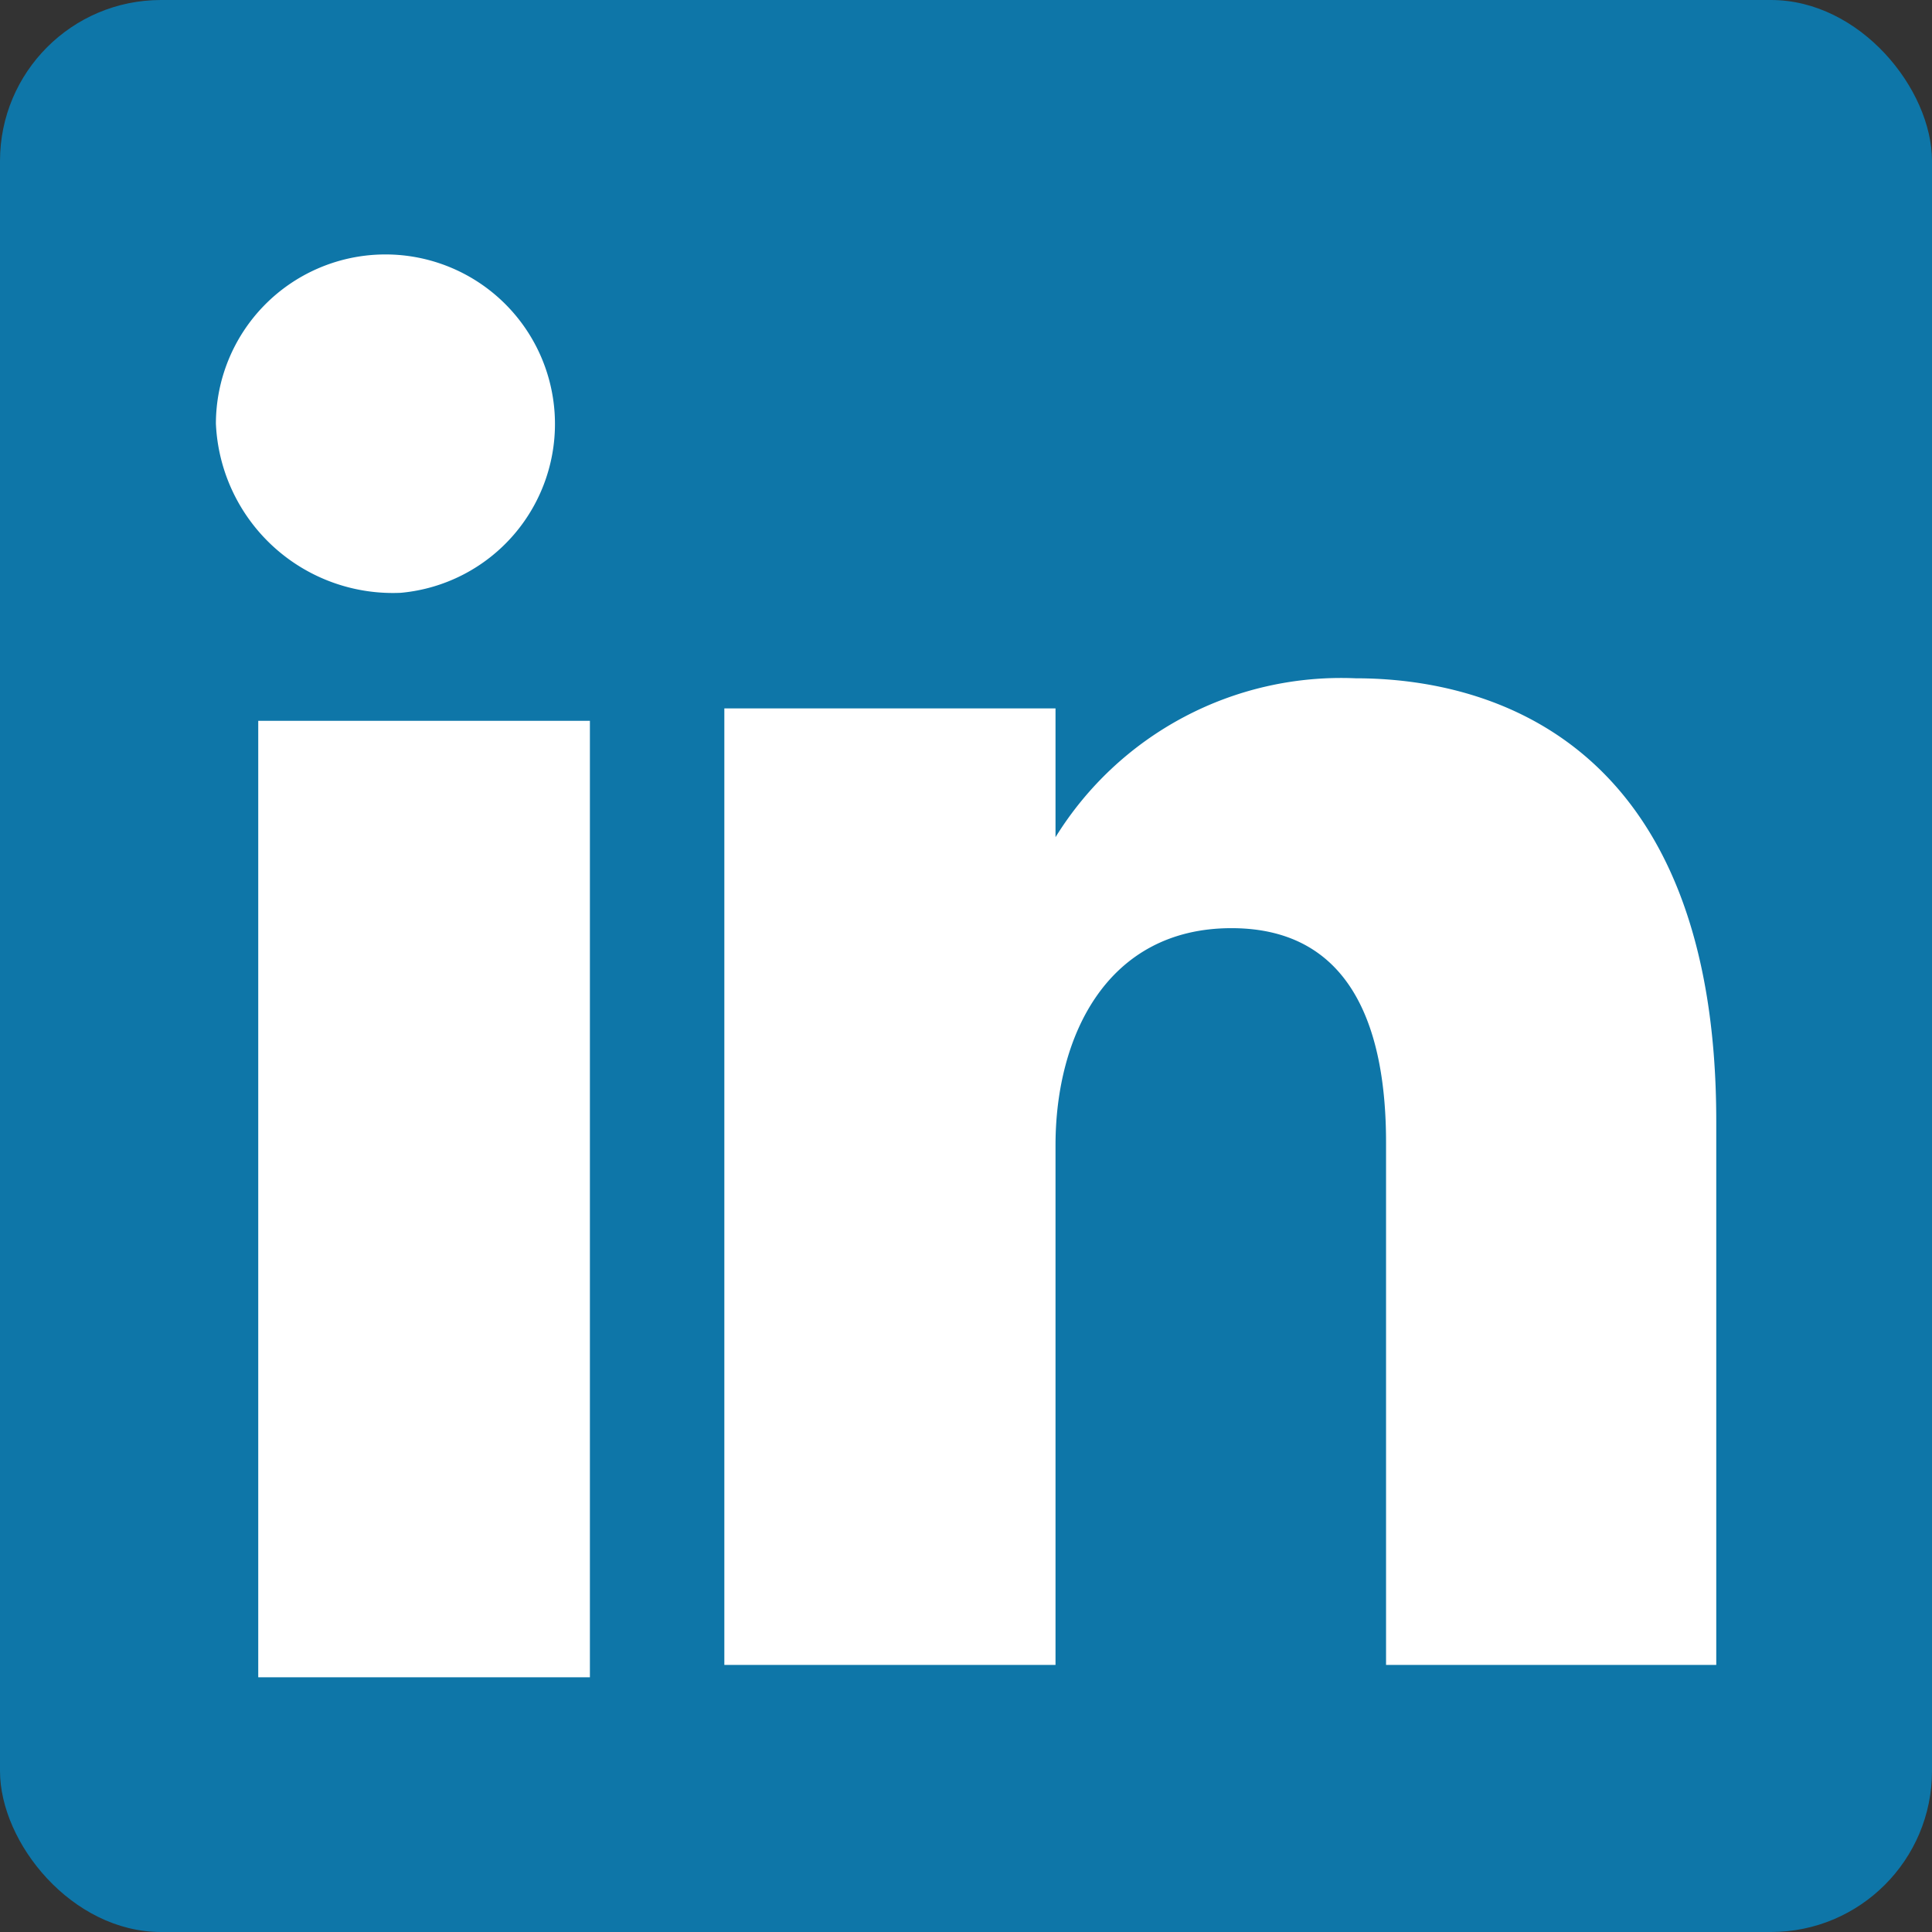 <svg xmlns="http://www.w3.org/2000/svg" width="12" height="12" viewBox="0 0 12 12">
  <rect x="0" y="0" width="12" height="12" fill="#333333" stroke="none"/>
  <g id="Group_8" data-name="Group 8" transform="translate(-569 -125)">
    <rect id="Rectangle_4" data-name="Rectangle 4" width="12" height="12" rx="1" transform="translate(569 125)" fill="#0e76a8"/>
    <g id="Group_5" data-name="Group 5" transform="translate(570.341 126.582)">
      <path id="Fill-182" d="M18.149,20.1A1.053,1.053,0,1,0,17,19.049,1.1,1.1,0,0,0,18.149,20.1" transform="translate(-17 -18)" fill="#fff" fill-rule="evenodd"/>
      <path id="Fill-183" d="M18,34.941h2.06V29H18Z" transform="translate(-17.737 -26.105)" fill="#fff" fill-rule="evenodd"/>
      <path id="Fill-184" d="M31.057,30.9c0-.681.322-1.348,1.093-1.348s.96.666.96,1.331v3.245h2.051V30.751c0-2.347-1.387-2.751-2.24-2.751a2.085,2.085,0,0,0-1.864.987v-.8H29v5.941h2.057Z" transform="translate(-25.842 -25.369)" fill="#fff" fill-rule="evenodd"/>
    </g>
  </g>
</svg>

